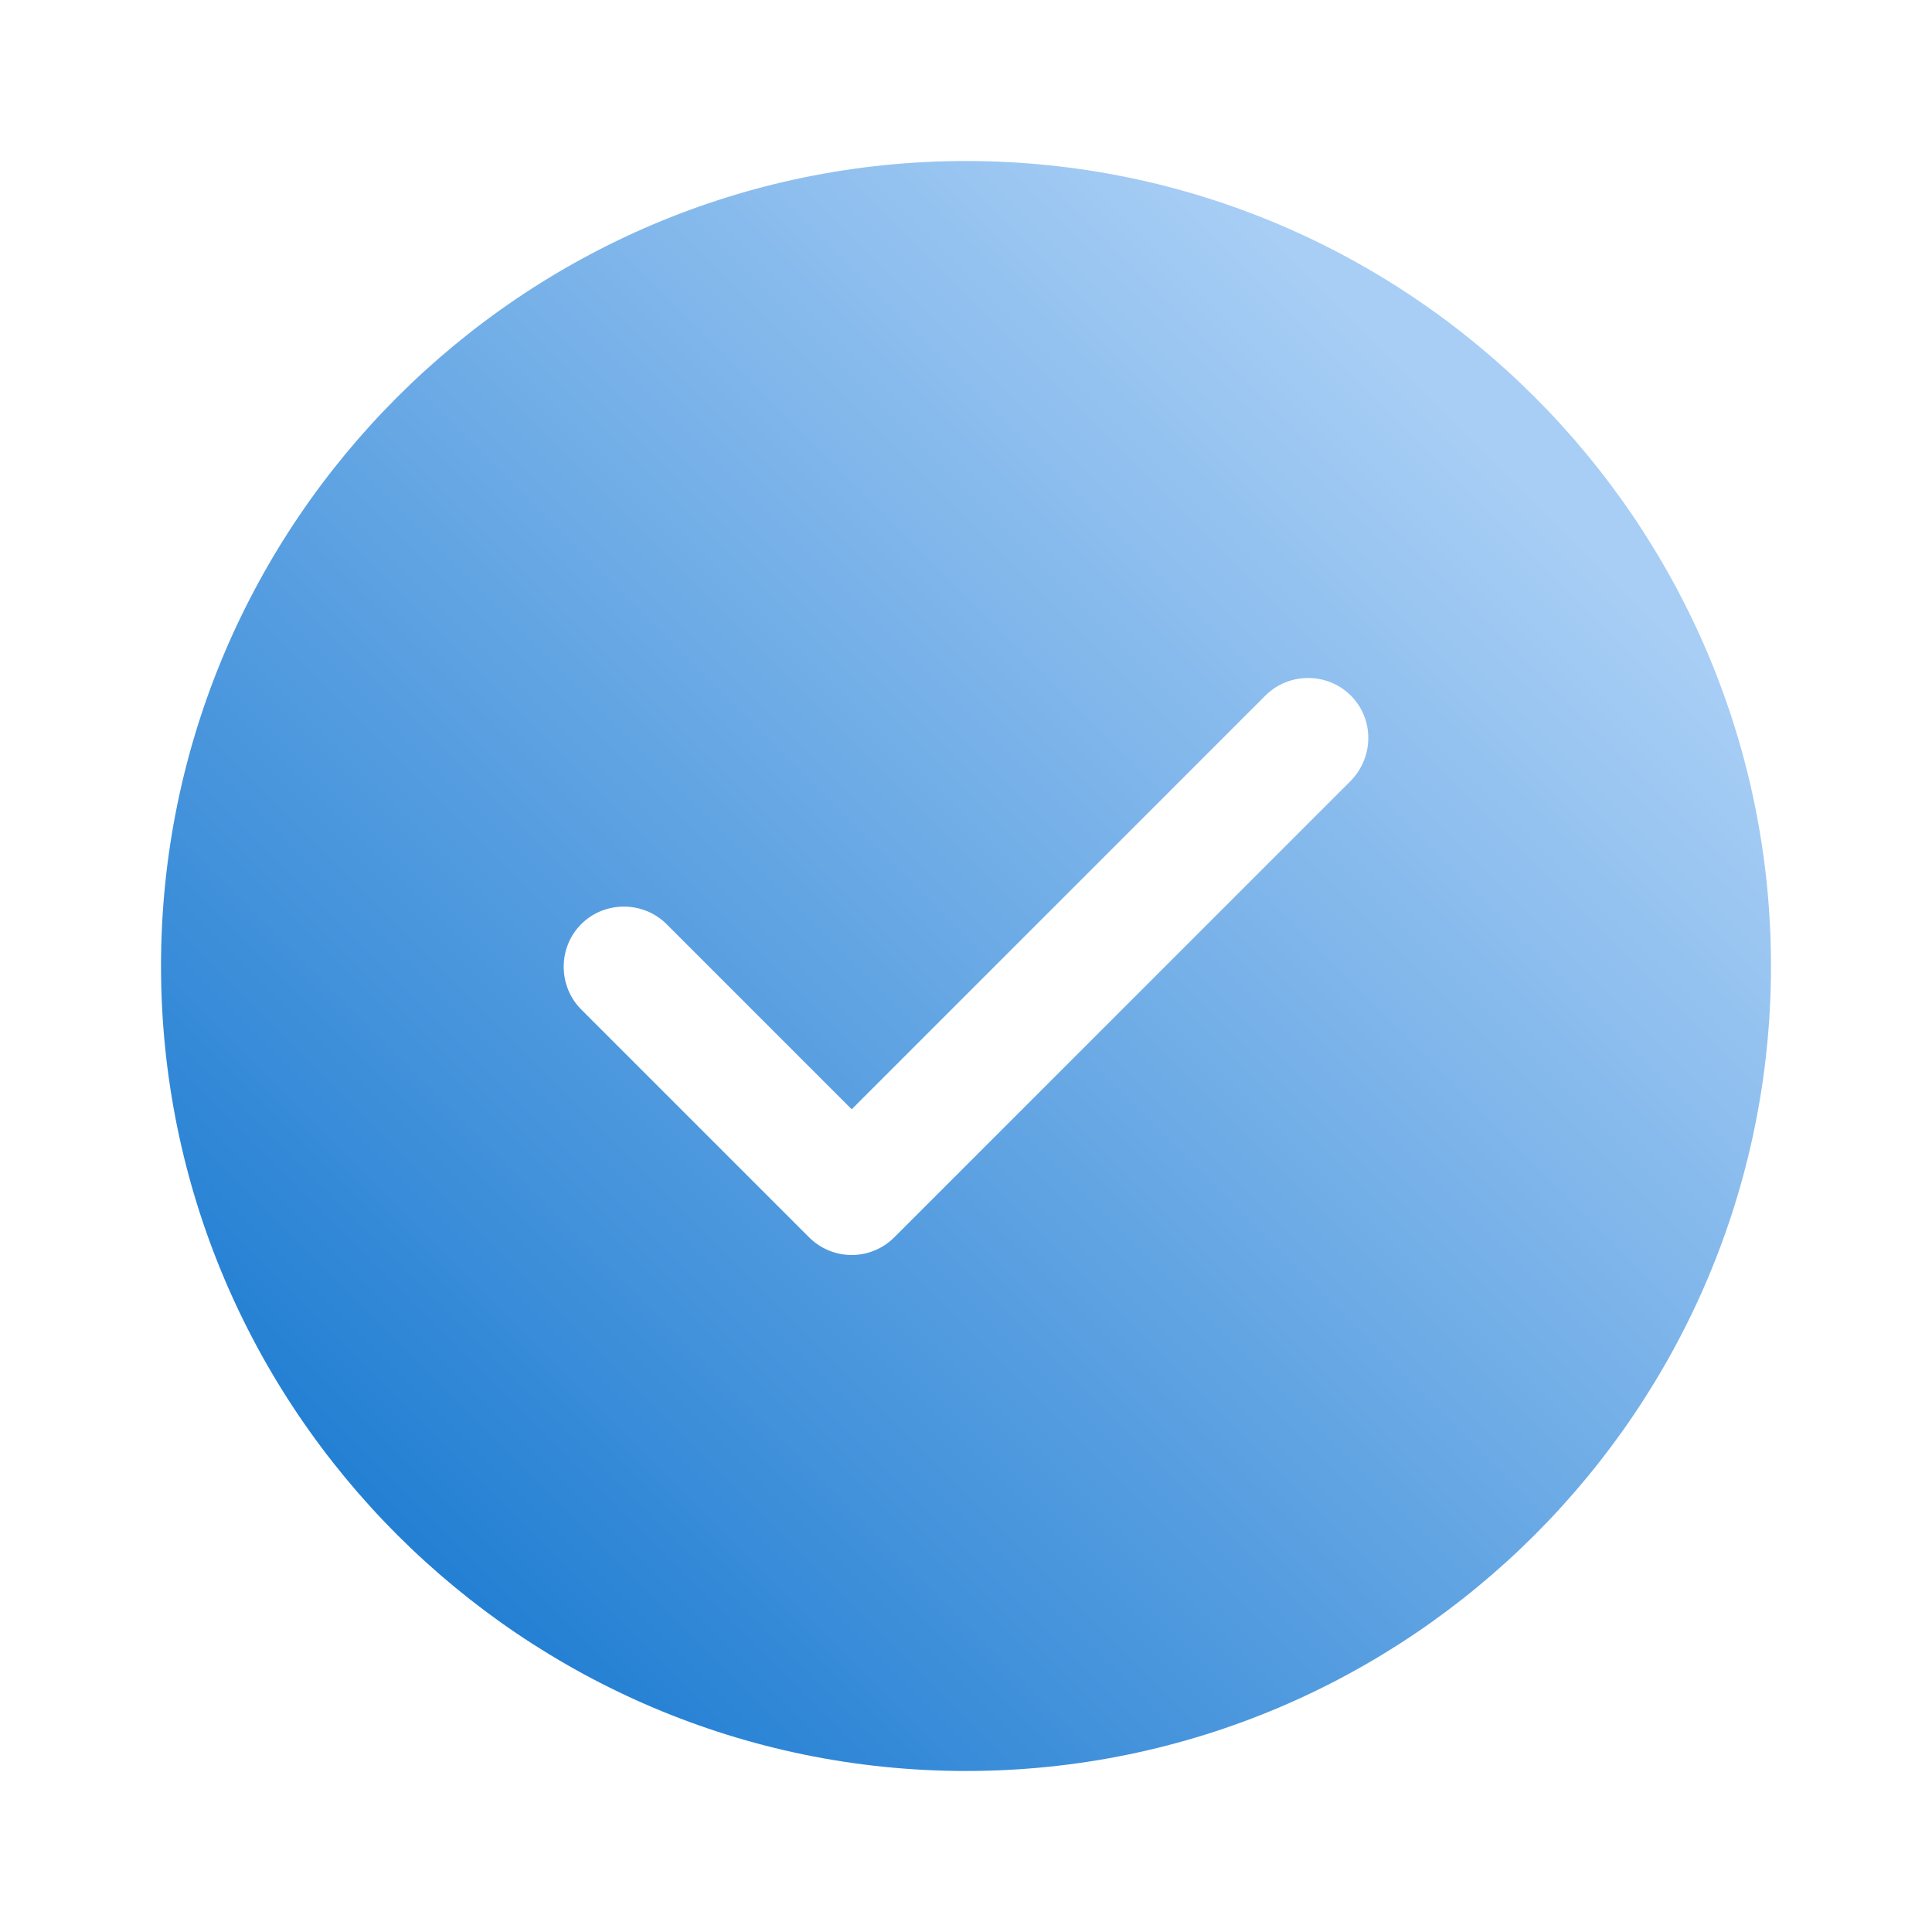 <svg width="32" height="32" viewBox="0 0 32 32" fill="none" xmlns="http://www.w3.org/2000/svg">
<path d="M16 2.667C8.653 2.667 2.667 8.653 2.667 16C2.667 23.346 8.653 29.333 16 29.333C23.346 29.333 29.333 23.346 29.333 16C29.333 8.653 23.346 2.667 16 2.667ZM22.373 12.933L14.813 20.493C14.627 20.68 14.373 20.787 14.107 20.787C13.84 20.787 13.586 20.68 13.4 20.493L9.627 16.72C9.24 16.333 9.24 15.693 9.627 15.306C10.013 14.92 10.653 14.92 11.04 15.306L14.107 18.373L20.96 11.52C21.346 11.133 21.986 11.133 22.373 11.52C22.76 11.906 22.76 12.533 22.373 12.933Z" fill="url(#paint0_linear_2670_3096)"/>
<defs>
<linearGradient id="paint0_linear_2670_3096" x1="6.725" y1="26.775" x2="25.423" y2="8.077" gradientUnits="userSpaceOnUse">
<stop stop-color="#1F7DD2"/>
<stop offset="1" stop-color="#A8CEF5"/>
</linearGradient>
</defs>
</svg>
